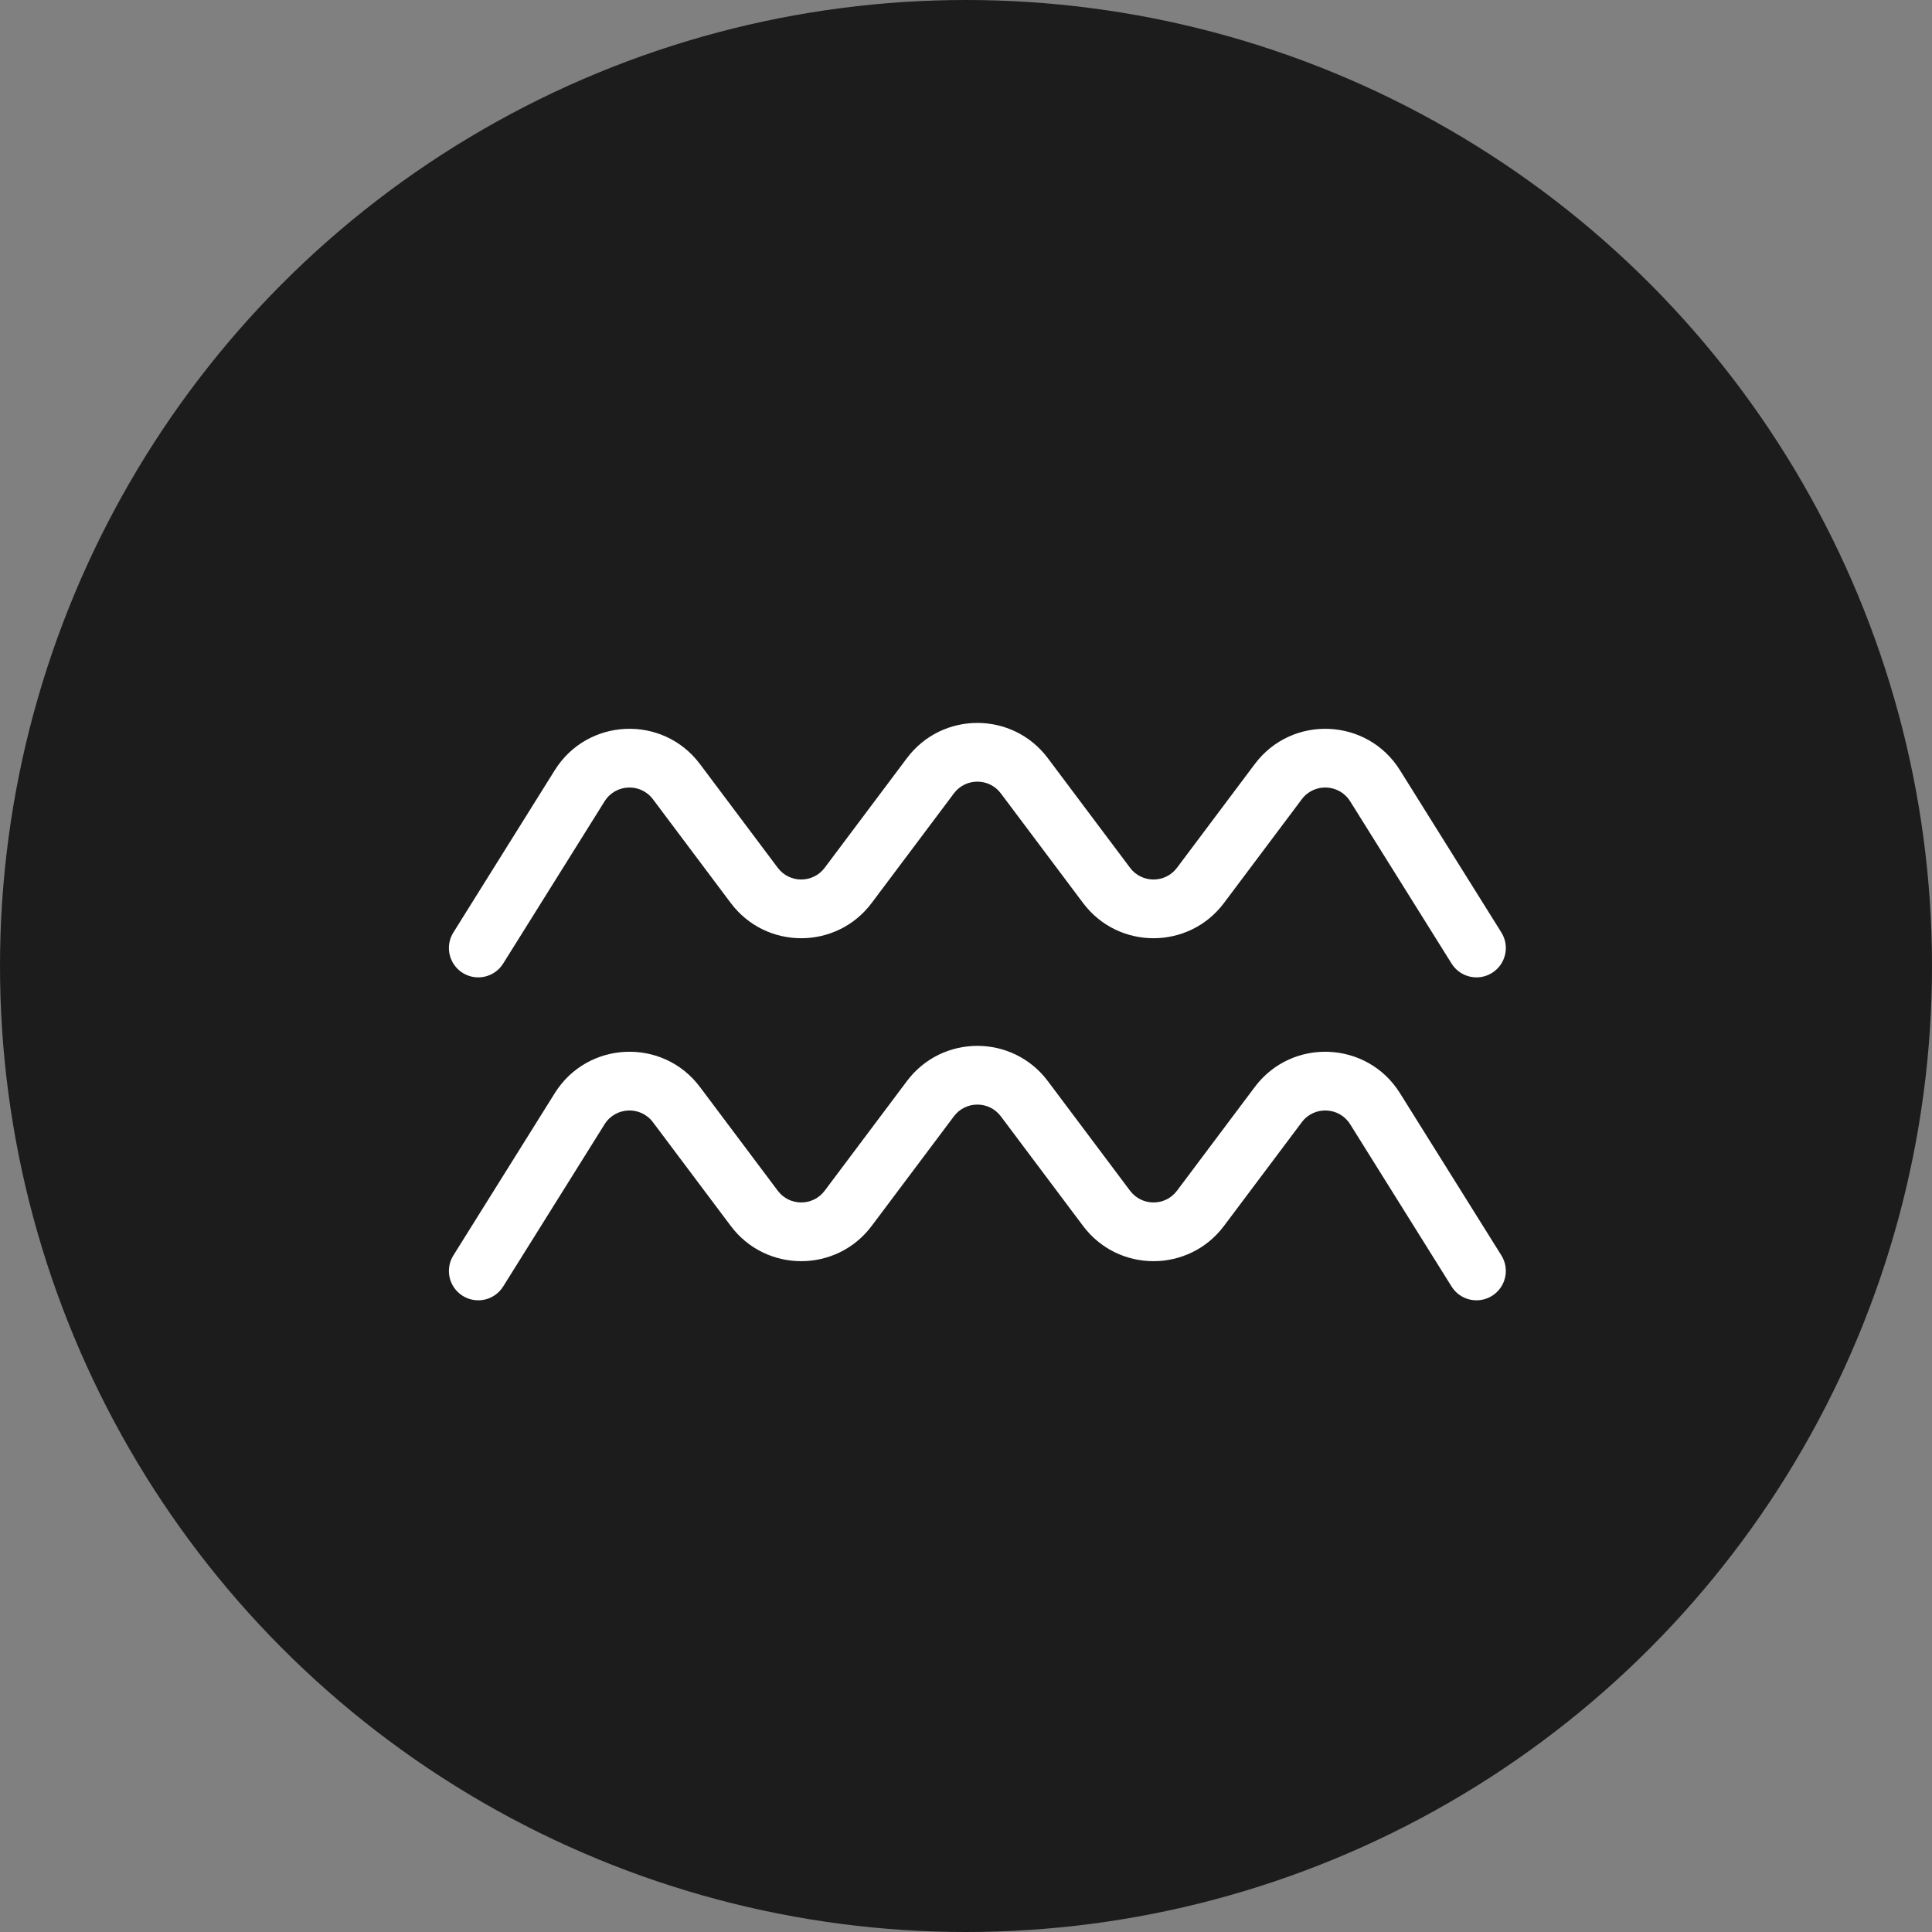 <svg xmlns="http://www.w3.org/2000/svg" fill="none" viewBox="0 0 85 85" height="85" width="85">
<rect x="0" y="0" width="85" height="85" fill="#808080" stroke="none"/>
<circle fill="#1C1C1C" r="42.5" cy="42.5" cx="42.5"></circle>
<path fill="white" d="M41.967 34.906C42.483 34.217 43.517 34.217 44.033 34.906L47.65 39.728C49.2 41.795 52.3 41.795 53.85 39.728L57.273 35.164C57.817 34.438 58.921 34.485 59.402 35.255L63.863 42.393C64.241 42.998 65.038 43.182 65.643 42.804C66.248 42.426 66.432 41.629 66.054 41.024L61.592 33.885C60.15 31.577 56.84 31.437 55.206 33.614L51.783 38.178C51.267 38.867 50.233 38.867 49.717 38.178L46.1 33.356C44.55 31.289 41.45 31.289 39.9 33.356L36.283 38.178C35.767 38.867 34.733 38.867 34.217 38.178L30.794 33.614C29.161 31.437 25.851 31.577 24.408 33.885L19.947 41.024C19.568 41.629 19.752 42.426 20.357 42.804C20.962 43.182 21.759 42.998 22.137 42.393L26.599 35.255C27.08 34.485 28.183 34.438 28.727 35.164L32.15 39.728C33.7 41.795 36.8 41.795 38.35 39.728L41.967 34.906Z"></path>
<path fill="white" d="M41.967 49.114C42.483 48.425 43.517 48.425 44.033 49.114L47.65 53.936C49.2 56.003 52.3 56.003 53.85 53.936L57.273 49.373C57.817 48.647 58.921 48.694 59.402 49.463L63.863 56.601C64.241 57.206 65.038 57.39 65.643 57.012C66.248 56.634 66.432 55.837 66.054 55.232L61.592 48.094C60.15 45.786 56.84 45.645 55.206 47.822L51.783 52.386C51.267 53.075 50.233 53.075 49.717 52.386L46.1 47.564C44.55 45.497 41.45 45.497 39.9 47.564L36.283 52.386C35.767 53.075 34.733 53.075 34.217 52.386L30.794 47.822C29.161 45.645 25.851 45.786 24.408 48.094L19.947 55.232C19.568 55.837 19.752 56.634 20.357 57.012C20.962 57.39 21.759 57.206 22.137 56.601L26.599 49.463C27.08 48.694 28.183 48.647 28.727 49.373L32.15 53.936C33.7 56.003 36.8 56.003 38.35 53.936L41.967 49.114Z"></path>
</svg>
